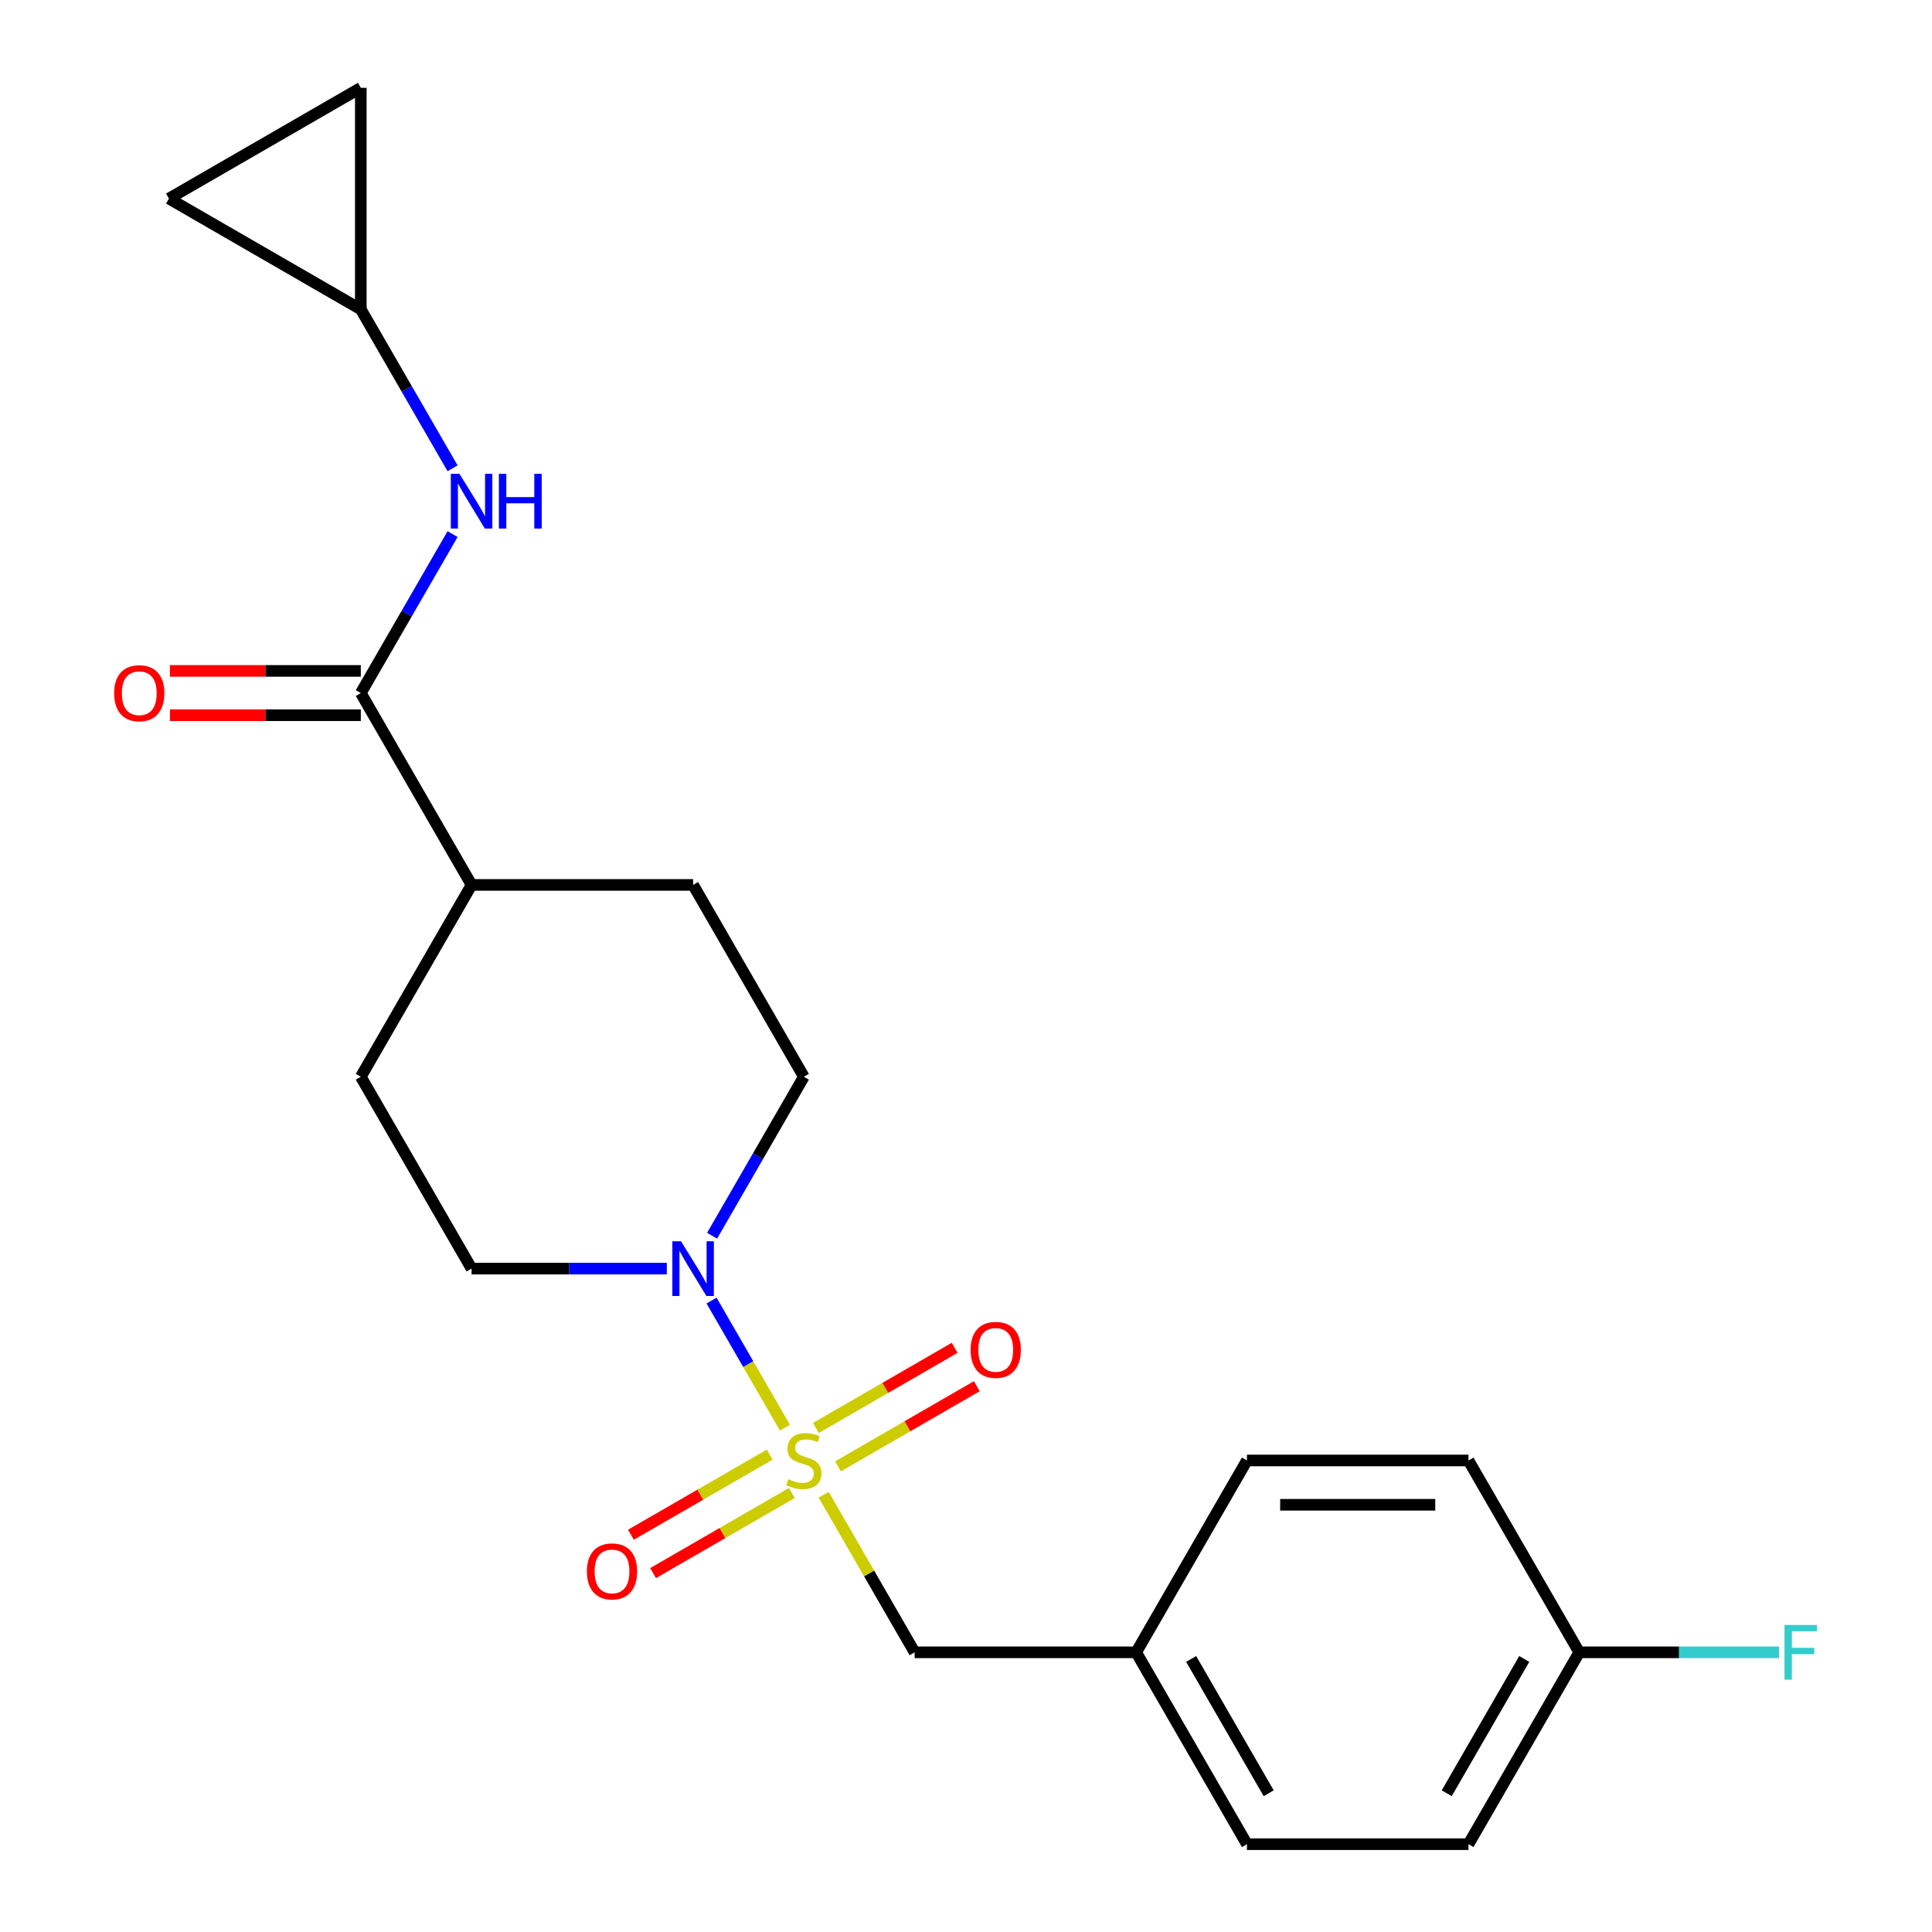 <?xml version='1.0' encoding='iso-8859-1'?>
<svg version='1.1' baseProfile='full'
              xmlns='http://www.w3.org/2000/svg'
                      xmlns:rdkit='http://www.rdkit.org/xml'
                      xmlns:xlink='http://www.w3.org/1999/xlink'
                  xml:space='preserve'
width='1000px' height='1000px' viewBox='0 0 1000 1000'>
<!-- END OF HEADER -->
<rect style='opacity:1.0;fill:#FFFFFF;stroke:none' width='1000' height='1000' x='0' y='0'> </rect>
<path class='bond-0' d='M 406.275,738.952 L 387.286,706.062' style='fill:none;fill-rule:evenodd;stroke:#CCCC00;stroke-width:6px;stroke-linecap:butt;stroke-linejoin:miter;stroke-opacity:1' />
<path class='bond-0' d='M 387.286,706.062 L 368.297,673.172' style='fill:none;fill-rule:evenodd;stroke:#0000FF;stroke-width:6px;stroke-linecap:butt;stroke-linejoin:miter;stroke-opacity:1' />
<path class='bond-3' d='M 426.329,773.686 L 449.872,814.464' style='fill:none;fill-rule:evenodd;stroke:#CCCC00;stroke-width:6px;stroke-linecap:butt;stroke-linejoin:miter;stroke-opacity:1' />
<path class='bond-3' d='M 449.872,814.464 L 473.415,855.242' style='fill:none;fill-rule:evenodd;stroke:#000000;stroke-width:6px;stroke-linecap:butt;stroke-linejoin:miter;stroke-opacity:1' />
<path class='bond-5' d='M 433.763,758.972 L 469.68,738.235' style='fill:none;fill-rule:evenodd;stroke:#CCCC00;stroke-width:6px;stroke-linecap:butt;stroke-linejoin:miter;stroke-opacity:1' />
<path class='bond-5' d='M 469.68,738.235 L 505.597,717.498' style='fill:none;fill-rule:evenodd;stroke:#FF0000;stroke-width:6px;stroke-linecap:butt;stroke-linejoin:miter;stroke-opacity:1' />
<path class='bond-5' d='M 422.296,739.111 L 458.213,718.374' style='fill:none;fill-rule:evenodd;stroke:#CCCC00;stroke-width:6px;stroke-linecap:butt;stroke-linejoin:miter;stroke-opacity:1' />
<path class='bond-5' d='M 458.213,718.374 L 494.131,697.638' style='fill:none;fill-rule:evenodd;stroke:#FF0000;stroke-width:6px;stroke-linecap:butt;stroke-linejoin:miter;stroke-opacity:1' />
<path class='bond-6' d='M 398.403,752.906 L 362.485,773.643' style='fill:none;fill-rule:evenodd;stroke:#CCCC00;stroke-width:6px;stroke-linecap:butt;stroke-linejoin:miter;stroke-opacity:1' />
<path class='bond-6' d='M 362.485,773.643 L 326.568,794.38' style='fill:none;fill-rule:evenodd;stroke:#FF0000;stroke-width:6px;stroke-linecap:butt;stroke-linejoin:miter;stroke-opacity:1' />
<path class='bond-6' d='M 409.869,772.767 L 373.952,793.504' style='fill:none;fill-rule:evenodd;stroke:#CCCC00;stroke-width:6px;stroke-linecap:butt;stroke-linejoin:miter;stroke-opacity:1' />
<path class='bond-6' d='M 373.952,793.504 L 338.035,814.241' style='fill:none;fill-rule:evenodd;stroke:#FF0000;stroke-width:6px;stroke-linecap:butt;stroke-linejoin:miter;stroke-opacity:1' />
<path class='bond-10' d='M 368.58,639.609 L 392.332,598.471' style='fill:none;fill-rule:evenodd;stroke:#0000FF;stroke-width:6px;stroke-linecap:butt;stroke-linejoin:miter;stroke-opacity:1' />
<path class='bond-10' d='M 392.332,598.471 L 416.083,557.333' style='fill:none;fill-rule:evenodd;stroke:#000000;stroke-width:6px;stroke-linecap:butt;stroke-linejoin:miter;stroke-opacity:1' />
<path class='bond-11' d='M 345.143,656.636 L 294.614,656.636' style='fill:none;fill-rule:evenodd;stroke:#0000FF;stroke-width:6px;stroke-linecap:butt;stroke-linejoin:miter;stroke-opacity:1' />
<path class='bond-11' d='M 294.614,656.636 L 244.085,656.636' style='fill:none;fill-rule:evenodd;stroke:#000000;stroke-width:6px;stroke-linecap:butt;stroke-linejoin:miter;stroke-opacity:1' />
<path class='bond-1' d='M 186.752,358.726 L 244.085,458.03' style='fill:none;fill-rule:evenodd;stroke:#000000;stroke-width:6px;stroke-linecap:butt;stroke-linejoin:miter;stroke-opacity:1' />
<path class='bond-2' d='M 186.752,358.726 L 210.503,317.588' style='fill:none;fill-rule:evenodd;stroke:#000000;stroke-width:6px;stroke-linecap:butt;stroke-linejoin:miter;stroke-opacity:1' />
<path class='bond-2' d='M 210.503,317.588 L 234.254,276.45' style='fill:none;fill-rule:evenodd;stroke:#0000FF;stroke-width:6px;stroke-linecap:butt;stroke-linejoin:miter;stroke-opacity:1' />
<path class='bond-12' d='M 186.752,347.26 L 137.352,347.26' style='fill:none;fill-rule:evenodd;stroke:#000000;stroke-width:6px;stroke-linecap:butt;stroke-linejoin:miter;stroke-opacity:1' />
<path class='bond-12' d='M 137.352,347.26 L 87.953,347.26' style='fill:none;fill-rule:evenodd;stroke:#FF0000;stroke-width:6px;stroke-linecap:butt;stroke-linejoin:miter;stroke-opacity:1' />
<path class='bond-12' d='M 186.752,370.193 L 137.352,370.193' style='fill:none;fill-rule:evenodd;stroke:#000000;stroke-width:6px;stroke-linecap:butt;stroke-linejoin:miter;stroke-opacity:1' />
<path class='bond-12' d='M 137.352,370.193 L 87.953,370.193' style='fill:none;fill-rule:evenodd;stroke:#FF0000;stroke-width:6px;stroke-linecap:butt;stroke-linejoin:miter;stroke-opacity:1' />
<path class='bond-4' d='M 234.254,242.397 L 210.503,201.258' style='fill:none;fill-rule:evenodd;stroke:#0000FF;stroke-width:6px;stroke-linecap:butt;stroke-linejoin:miter;stroke-opacity:1' />
<path class='bond-4' d='M 210.503,201.258 L 186.752,160.12' style='fill:none;fill-rule:evenodd;stroke:#000000;stroke-width:6px;stroke-linecap:butt;stroke-linejoin:miter;stroke-opacity:1' />
<path class='bond-15' d='M 473.415,855.242 L 588.081,855.242' style='fill:none;fill-rule:evenodd;stroke:#000000;stroke-width:6px;stroke-linecap:butt;stroke-linejoin:miter;stroke-opacity:1' />
<path class='bond-7' d='M 186.752,160.12 L 87.449,102.787' style='fill:none;fill-rule:evenodd;stroke:#000000;stroke-width:6px;stroke-linecap:butt;stroke-linejoin:miter;stroke-opacity:1' />
<path class='bond-8' d='M 186.752,160.12 L 186.752,45.455' style='fill:none;fill-rule:evenodd;stroke:#000000;stroke-width:6px;stroke-linecap:butt;stroke-linejoin:miter;stroke-opacity:1' />
<path class='bond-24' d='M 87.449,102.787 L 186.752,45.455' style='fill:none;fill-rule:evenodd;stroke:#000000;stroke-width:6px;stroke-linecap:butt;stroke-linejoin:miter;stroke-opacity:1' />
<path class='bond-9' d='M 244.085,458.03 L 186.752,557.333' style='fill:none;fill-rule:evenodd;stroke:#000000;stroke-width:6px;stroke-linecap:butt;stroke-linejoin:miter;stroke-opacity:1' />
<path class='bond-22' d='M 244.085,458.03 L 358.75,458.03' style='fill:none;fill-rule:evenodd;stroke:#000000;stroke-width:6px;stroke-linecap:butt;stroke-linejoin:miter;stroke-opacity:1' />
<path class='bond-13' d='M 416.083,557.333 L 358.75,458.03' style='fill:none;fill-rule:evenodd;stroke:#000000;stroke-width:6px;stroke-linecap:butt;stroke-linejoin:miter;stroke-opacity:1' />
<path class='bond-14' d='M 244.085,656.636 L 186.752,557.333' style='fill:none;fill-rule:evenodd;stroke:#000000;stroke-width:6px;stroke-linecap:butt;stroke-linejoin:miter;stroke-opacity:1' />
<path class='bond-18' d='M 588.081,855.242 L 645.414,755.939' style='fill:none;fill-rule:evenodd;stroke:#000000;stroke-width:6px;stroke-linecap:butt;stroke-linejoin:miter;stroke-opacity:1' />
<path class='bond-19' d='M 588.081,855.242 L 645.414,954.545' style='fill:none;fill-rule:evenodd;stroke:#000000;stroke-width:6px;stroke-linecap:butt;stroke-linejoin:miter;stroke-opacity:1' />
<path class='bond-19' d='M 616.541,858.671 L 656.674,928.183' style='fill:none;fill-rule:evenodd;stroke:#000000;stroke-width:6px;stroke-linecap:butt;stroke-linejoin:miter;stroke-opacity:1' />
<path class='bond-16' d='M 817.412,855.242 L 760.079,954.545' style='fill:none;fill-rule:evenodd;stroke:#000000;stroke-width:6px;stroke-linecap:butt;stroke-linejoin:miter;stroke-opacity:1' />
<path class='bond-16' d='M 788.951,858.671 L 748.818,928.183' style='fill:none;fill-rule:evenodd;stroke:#000000;stroke-width:6px;stroke-linecap:butt;stroke-linejoin:miter;stroke-opacity:1' />
<path class='bond-17' d='M 817.412,855.242 L 869.101,855.242' style='fill:none;fill-rule:evenodd;stroke:#000000;stroke-width:6px;stroke-linecap:butt;stroke-linejoin:miter;stroke-opacity:1' />
<path class='bond-17' d='M 869.101,855.242 L 920.791,855.242' style='fill:none;fill-rule:evenodd;stroke:#33CCCC;stroke-width:6px;stroke-linecap:butt;stroke-linejoin:miter;stroke-opacity:1' />
<path class='bond-23' d='M 817.412,855.242 L 760.079,755.939' style='fill:none;fill-rule:evenodd;stroke:#000000;stroke-width:6px;stroke-linecap:butt;stroke-linejoin:miter;stroke-opacity:1' />
<path class='bond-21' d='M 645.414,755.939 L 760.079,755.939' style='fill:none;fill-rule:evenodd;stroke:#000000;stroke-width:6px;stroke-linecap:butt;stroke-linejoin:miter;stroke-opacity:1' />
<path class='bond-21' d='M 662.613,778.872 L 742.879,778.872' style='fill:none;fill-rule:evenodd;stroke:#000000;stroke-width:6px;stroke-linecap:butt;stroke-linejoin:miter;stroke-opacity:1' />
<path class='bond-20' d='M 645.414,954.545 L 760.079,954.545' style='fill:none;fill-rule:evenodd;stroke:#000000;stroke-width:6px;stroke-linecap:butt;stroke-linejoin:miter;stroke-opacity:1' />
<path  class='atom-0' d='M 408.083 765.659
Q 408.403 765.779, 409.723 766.339
Q 411.043 766.899, 412.483 767.259
Q 413.963 767.579, 415.403 767.579
Q 418.083 767.579, 419.643 766.299
Q 421.203 764.979, 421.203 762.699
Q 421.203 761.139, 420.403 760.179
Q 419.643 759.219, 418.443 758.699
Q 417.243 758.179, 415.243 757.579
Q 412.723 756.819, 411.203 756.099
Q 409.723 755.379, 408.643 753.859
Q 407.603 752.339, 407.603 749.779
Q 407.603 746.219, 410.003 744.019
Q 412.443 741.819, 417.243 741.819
Q 420.523 741.819, 424.243 743.379
L 423.323 746.459
Q 419.923 745.059, 417.363 745.059
Q 414.603 745.059, 413.083 746.219
Q 411.563 747.339, 411.603 749.299
Q 411.603 750.819, 412.363 751.739
Q 413.163 752.659, 414.283 753.179
Q 415.443 753.699, 417.363 754.299
Q 419.923 755.099, 421.443 755.899
Q 422.963 756.699, 424.043 758.339
Q 425.163 759.939, 425.163 762.699
Q 425.163 766.619, 422.523 768.739
Q 419.923 770.819, 415.563 770.819
Q 413.043 770.819, 411.123 770.259
Q 409.243 769.739, 407.003 768.819
L 408.083 765.659
' fill='#CCCC00'/>
<path  class='atom-1' d='M 352.49 642.476
L 361.77 657.476
Q 362.69 658.956, 364.17 661.636
Q 365.65 664.316, 365.73 664.476
L 365.73 642.476
L 369.49 642.476
L 369.49 670.796
L 365.61 670.796
L 355.65 654.396
Q 354.49 652.476, 353.25 650.276
Q 352.05 648.076, 351.69 647.396
L 351.69 670.796
L 348.01 670.796
L 348.01 642.476
L 352.49 642.476
' fill='#0000FF'/>
<path  class='atom-3' d='M 237.825 245.263
L 247.105 260.263
Q 248.025 261.743, 249.505 264.423
Q 250.985 267.103, 251.065 267.263
L 251.065 245.263
L 254.825 245.263
L 254.825 273.583
L 250.945 273.583
L 240.985 257.183
Q 239.825 255.263, 238.585 253.063
Q 237.385 250.863, 237.025 250.183
L 237.025 273.583
L 233.345 273.583
L 233.345 245.263
L 237.825 245.263
' fill='#0000FF'/>
<path  class='atom-3' d='M 258.225 245.263
L 262.065 245.263
L 262.065 257.303
L 276.545 257.303
L 276.545 245.263
L 280.385 245.263
L 280.385 273.583
L 276.545 273.583
L 276.545 260.503
L 262.065 260.503
L 262.065 273.583
L 258.225 273.583
L 258.225 245.263
' fill='#0000FF'/>
<path  class='atom-6' d='M 502.386 698.686
Q 502.386 691.886, 505.746 688.086
Q 509.106 684.286, 515.386 684.286
Q 521.666 684.286, 525.026 688.086
Q 528.386 691.886, 528.386 698.686
Q 528.386 705.566, 524.986 709.486
Q 521.586 713.366, 515.386 713.366
Q 509.146 713.366, 505.746 709.486
Q 502.386 705.606, 502.386 698.686
M 515.386 710.166
Q 519.706 710.166, 522.026 707.286
Q 524.386 704.366, 524.386 698.686
Q 524.386 693.126, 522.026 690.326
Q 519.706 687.486, 515.386 687.486
Q 511.066 687.486, 508.706 690.286
Q 506.386 693.086, 506.386 698.686
Q 506.386 704.406, 508.706 707.286
Q 511.066 710.166, 515.386 710.166
' fill='#FF0000'/>
<path  class='atom-7' d='M 303.78 813.352
Q 303.78 806.552, 307.14 802.752
Q 310.5 798.952, 316.78 798.952
Q 323.06 798.952, 326.42 802.752
Q 329.78 806.552, 329.78 813.352
Q 329.78 820.232, 326.38 824.152
Q 322.98 828.032, 316.78 828.032
Q 310.54 828.032, 307.14 824.152
Q 303.78 820.272, 303.78 813.352
M 316.78 824.832
Q 321.1 824.832, 323.42 821.952
Q 325.78 819.032, 325.78 813.352
Q 325.78 807.792, 323.42 804.992
Q 321.1 802.152, 316.78 802.152
Q 312.46 802.152, 310.1 804.952
Q 307.78 807.752, 307.78 813.352
Q 307.78 819.072, 310.1 821.952
Q 312.46 824.832, 316.78 824.832
' fill='#FF0000'/>
<path  class='atom-13' d='M 59.086 358.806
Q 59.086 352.006, 62.446 348.206
Q 65.806 344.406, 72.086 344.406
Q 78.366 344.406, 81.726 348.206
Q 85.086 352.006, 85.086 358.806
Q 85.086 365.686, 81.686 369.606
Q 78.286 373.486, 72.086 373.486
Q 65.846 373.486, 62.446 369.606
Q 59.086 365.726, 59.086 358.806
M 72.086 370.286
Q 76.406 370.286, 78.726 367.406
Q 81.086 364.486, 81.086 358.806
Q 81.086 353.246, 78.726 350.446
Q 76.406 347.606, 72.086 347.606
Q 67.766 347.606, 65.406 350.406
Q 63.086 353.206, 63.086 358.806
Q 63.086 364.526, 65.406 367.406
Q 67.766 370.286, 72.086 370.286
' fill='#FF0000'/>
<path  class='atom-18' d='M 923.657 841.082
L 940.497 841.082
L 940.497 844.322
L 927.457 844.322
L 927.457 852.922
L 939.057 852.922
L 939.057 856.202
L 927.457 856.202
L 927.457 869.402
L 923.657 869.402
L 923.657 841.082
' fill='#33CCCC'/>
</svg>
